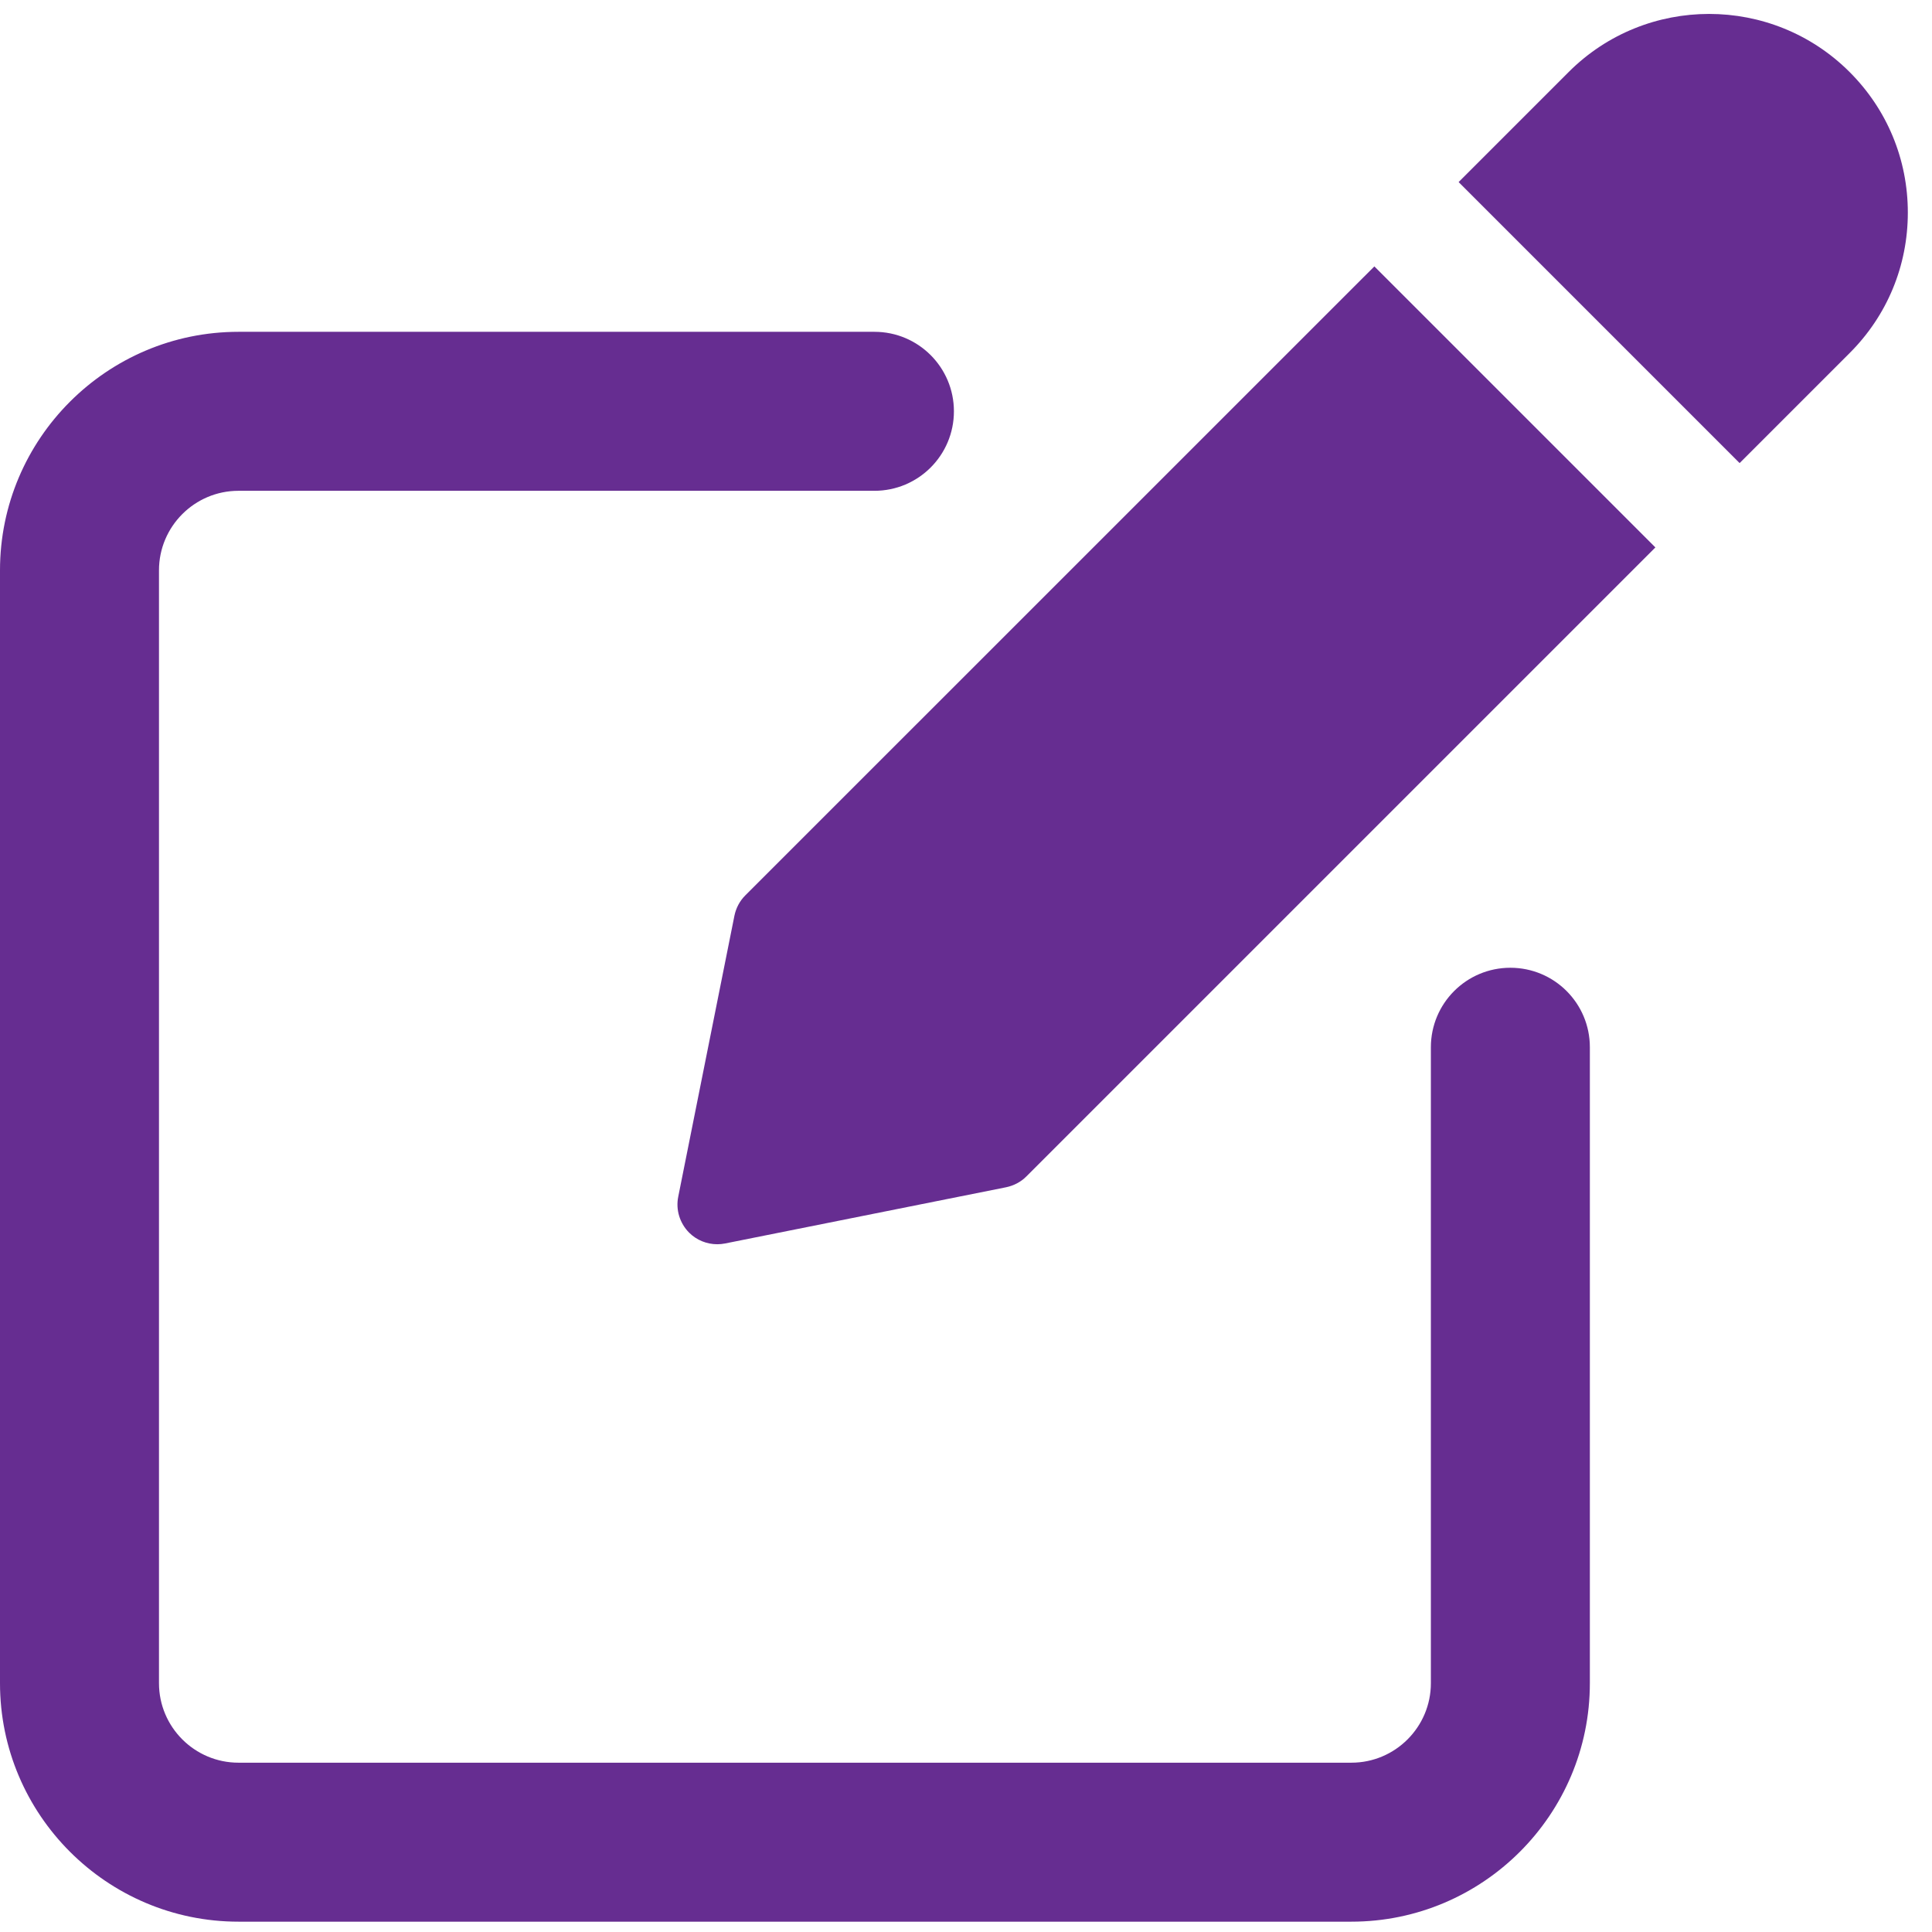 <svg xmlns="http://www.w3.org/2000/svg" version="1.1" xmlns:xlink="http://www.w3.org/1999/xlink" xmlns:svgjs="http://svgjs.com/svgjs" width="55" height="55"><svg width="55" height="55" viewBox="0 0 55 55" fill="none" xmlns="http://www.w3.org/2000/svg">
<g clip-path="url(#clip0_2737_1028)">
<path d="M42.997 27.55C41.745 27.55 40.734 28.564 40.734 29.813V47.917C40.734 49.164 39.72 50.18 38.471 50.18H6.789C5.54 50.18 4.526 49.164 4.526 47.917V16.235C4.526 14.989 5.54 13.972 6.789 13.972H24.893C26.144 13.972 27.156 12.959 27.156 11.709C27.156 10.46 26.144 9.446 24.893 9.446H6.789C3.046 9.446 0 12.492 0 16.235V47.917C0 51.66 3.046 54.706 6.789 54.706H38.471C42.214 54.706 45.26 51.66 45.26 47.917V29.813C45.26 28.562 44.248 27.55 42.997 27.55Z" fill="#662D91"></path>
<path d="M21.218 25.489C21.059 25.647 20.953 25.849 20.908 26.066L19.308 34.068C19.233 34.439 19.351 34.822 19.618 35.091C19.833 35.306 20.123 35.421 20.419 35.421C20.491 35.421 20.566 35.414 20.641 35.399L28.64 33.799C28.862 33.753 29.064 33.647 29.22 33.489L47.125 15.584L39.125 7.584L21.218 25.489Z" fill="#662D91"></path>
<path d="M52.655 2.051C50.449 -0.155 46.86 -0.155 44.656 2.051L41.524 5.183L49.523 13.183L52.655 10.051C53.724 8.985 54.312 7.564 54.312 6.052C54.312 4.54 53.724 3.119 52.655 2.051Z" fill="#662D91"></path>
</g>
<defs>
<clipPath id="SvgjsClipPath1000">
<rect width="54.312" height="54.312" fill="white" transform="translate(0 0.395)"></rect>
</clipPath>
</defs>
</svg><style>@media (prefers-color-scheme: light) { :root { filter: none; } }
</style></svg>